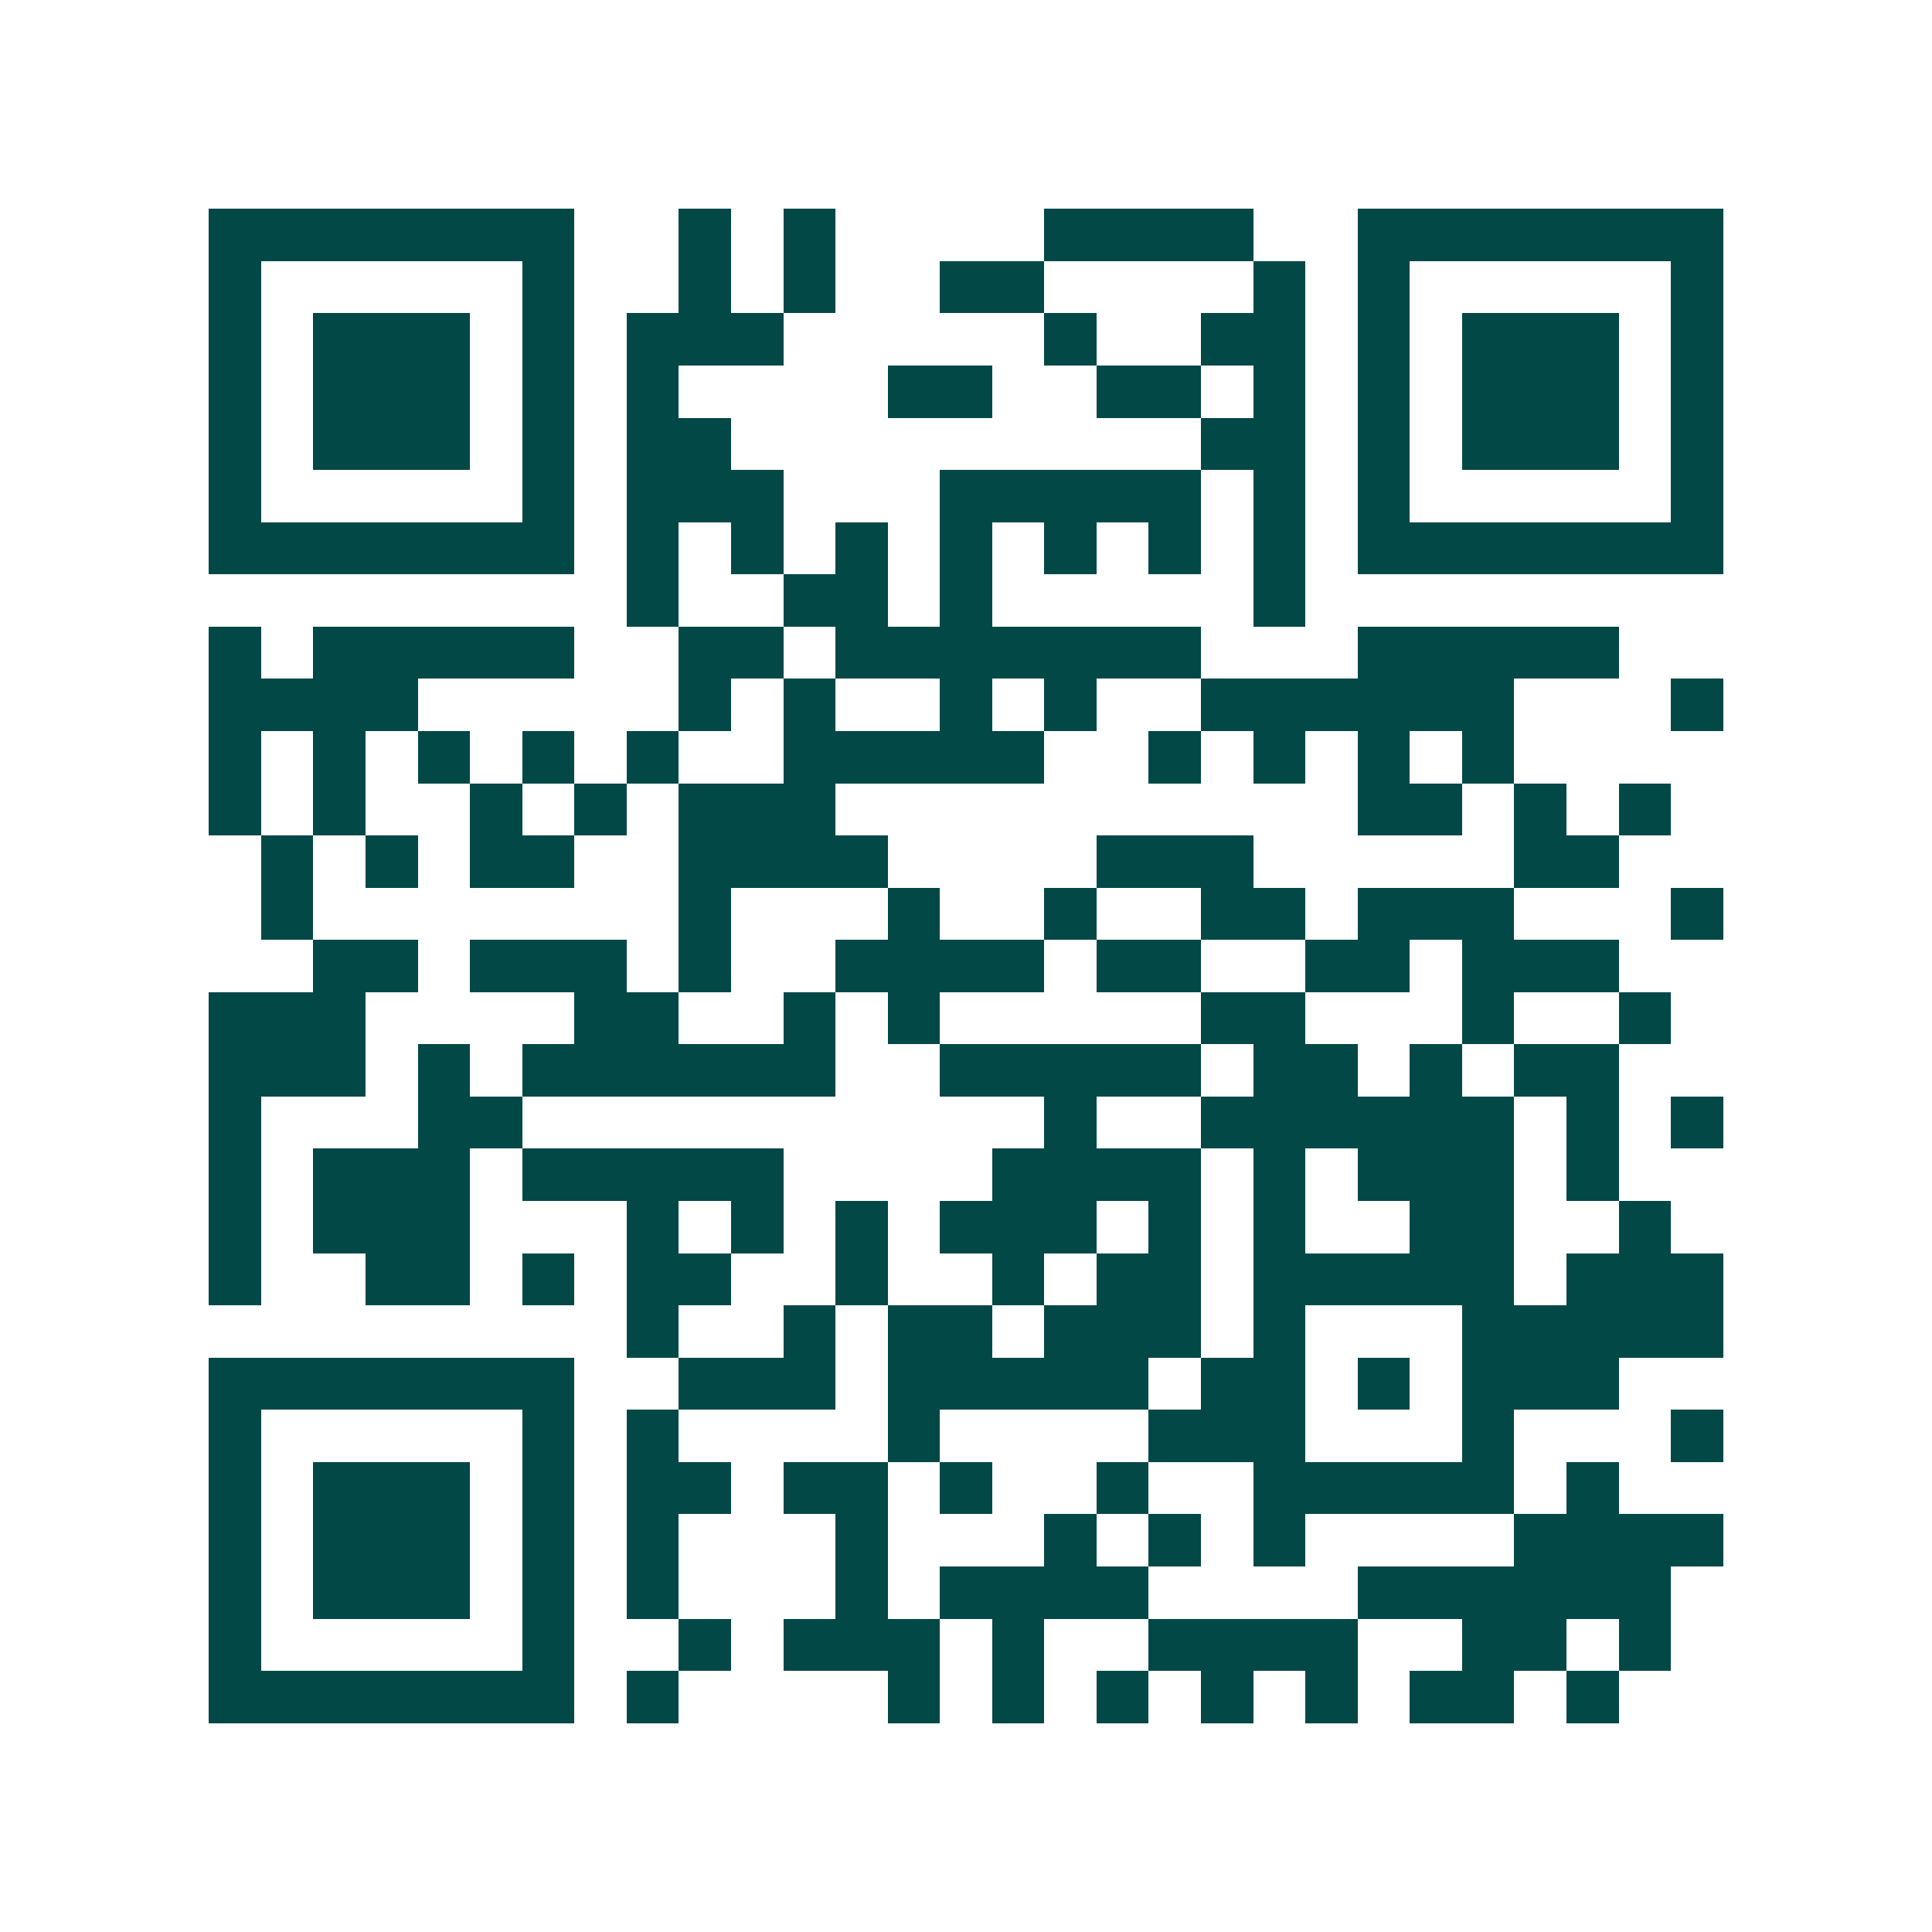 <svg xmlns="http://www.w3.org/2000/svg" width="200" height="200" viewBox="0 0 37 37" shape-rendering="crispEdges"><path fill="#ffffff" d="M0 0h37v37H0z"/><path stroke="#014847" d="M4 4.5h7m2 0h1m1 0h1m4 0h4m2 0h7M4 5.5h1m5 0h1m2 0h1m1 0h1m2 0h2m4 0h1m1 0h1m5 0h1M4 6.5h1m1 0h3m1 0h1m1 0h3m5 0h1m2 0h2m1 0h1m1 0h3m1 0h1M4 7.5h1m1 0h3m1 0h1m1 0h1m4 0h2m2 0h2m1 0h1m1 0h1m1 0h3m1 0h1M4 8.5h1m1 0h3m1 0h1m1 0h2m9 0h2m1 0h1m1 0h3m1 0h1M4 9.5h1m5 0h1m1 0h3m3 0h5m1 0h1m1 0h1m5 0h1M4 10.5h7m1 0h1m1 0h1m1 0h1m1 0h1m1 0h1m1 0h1m1 0h1m1 0h7M12 11.5h1m2 0h2m1 0h1m5 0h1M4 12.5h1m1 0h5m2 0h2m1 0h7m3 0h5M4 13.5h4m5 0h1m1 0h1m2 0h1m1 0h1m2 0h6m3 0h1M4 14.5h1m1 0h1m1 0h1m1 0h1m1 0h1m2 0h5m2 0h1m1 0h1m1 0h1m1 0h1M4 15.5h1m1 0h1m2 0h1m1 0h1m1 0h3m10 0h2m1 0h1m1 0h1M5 16.5h1m1 0h1m1 0h2m2 0h4m4 0h3m5 0h2M5 17.5h1m7 0h1m3 0h1m2 0h1m2 0h2m1 0h3m3 0h1M6 18.5h2m1 0h3m1 0h1m2 0h4m1 0h2m2 0h2m1 0h3M4 19.5h3m4 0h2m2 0h1m1 0h1m5 0h2m3 0h1m2 0h1M4 20.5h3m1 0h1m1 0h6m2 0h5m1 0h2m1 0h1m1 0h2M4 21.5h1m3 0h2m10 0h1m2 0h6m1 0h1m1 0h1M4 22.5h1m1 0h3m1 0h5m4 0h4m1 0h1m1 0h3m1 0h1M4 23.5h1m1 0h3m3 0h1m1 0h1m1 0h1m1 0h3m1 0h1m1 0h1m2 0h2m2 0h1M4 24.5h1m2 0h2m1 0h1m1 0h2m2 0h1m2 0h1m1 0h2m1 0h5m1 0h3M12 25.5h1m2 0h1m1 0h2m1 0h3m1 0h1m3 0h5M4 26.5h7m2 0h3m1 0h5m1 0h2m1 0h1m1 0h3M4 27.5h1m5 0h1m1 0h1m4 0h1m4 0h3m3 0h1m3 0h1M4 28.5h1m1 0h3m1 0h1m1 0h2m1 0h2m1 0h1m2 0h1m2 0h5m1 0h1M4 29.5h1m1 0h3m1 0h1m1 0h1m3 0h1m3 0h1m1 0h1m1 0h1m4 0h4M4 30.5h1m1 0h3m1 0h1m1 0h1m3 0h1m1 0h4m4 0h6M4 31.5h1m5 0h1m2 0h1m1 0h3m1 0h1m2 0h4m2 0h2m1 0h1M4 32.5h7m1 0h1m4 0h1m1 0h1m1 0h1m1 0h1m1 0h1m1 0h2m1 0h1"/></svg>
